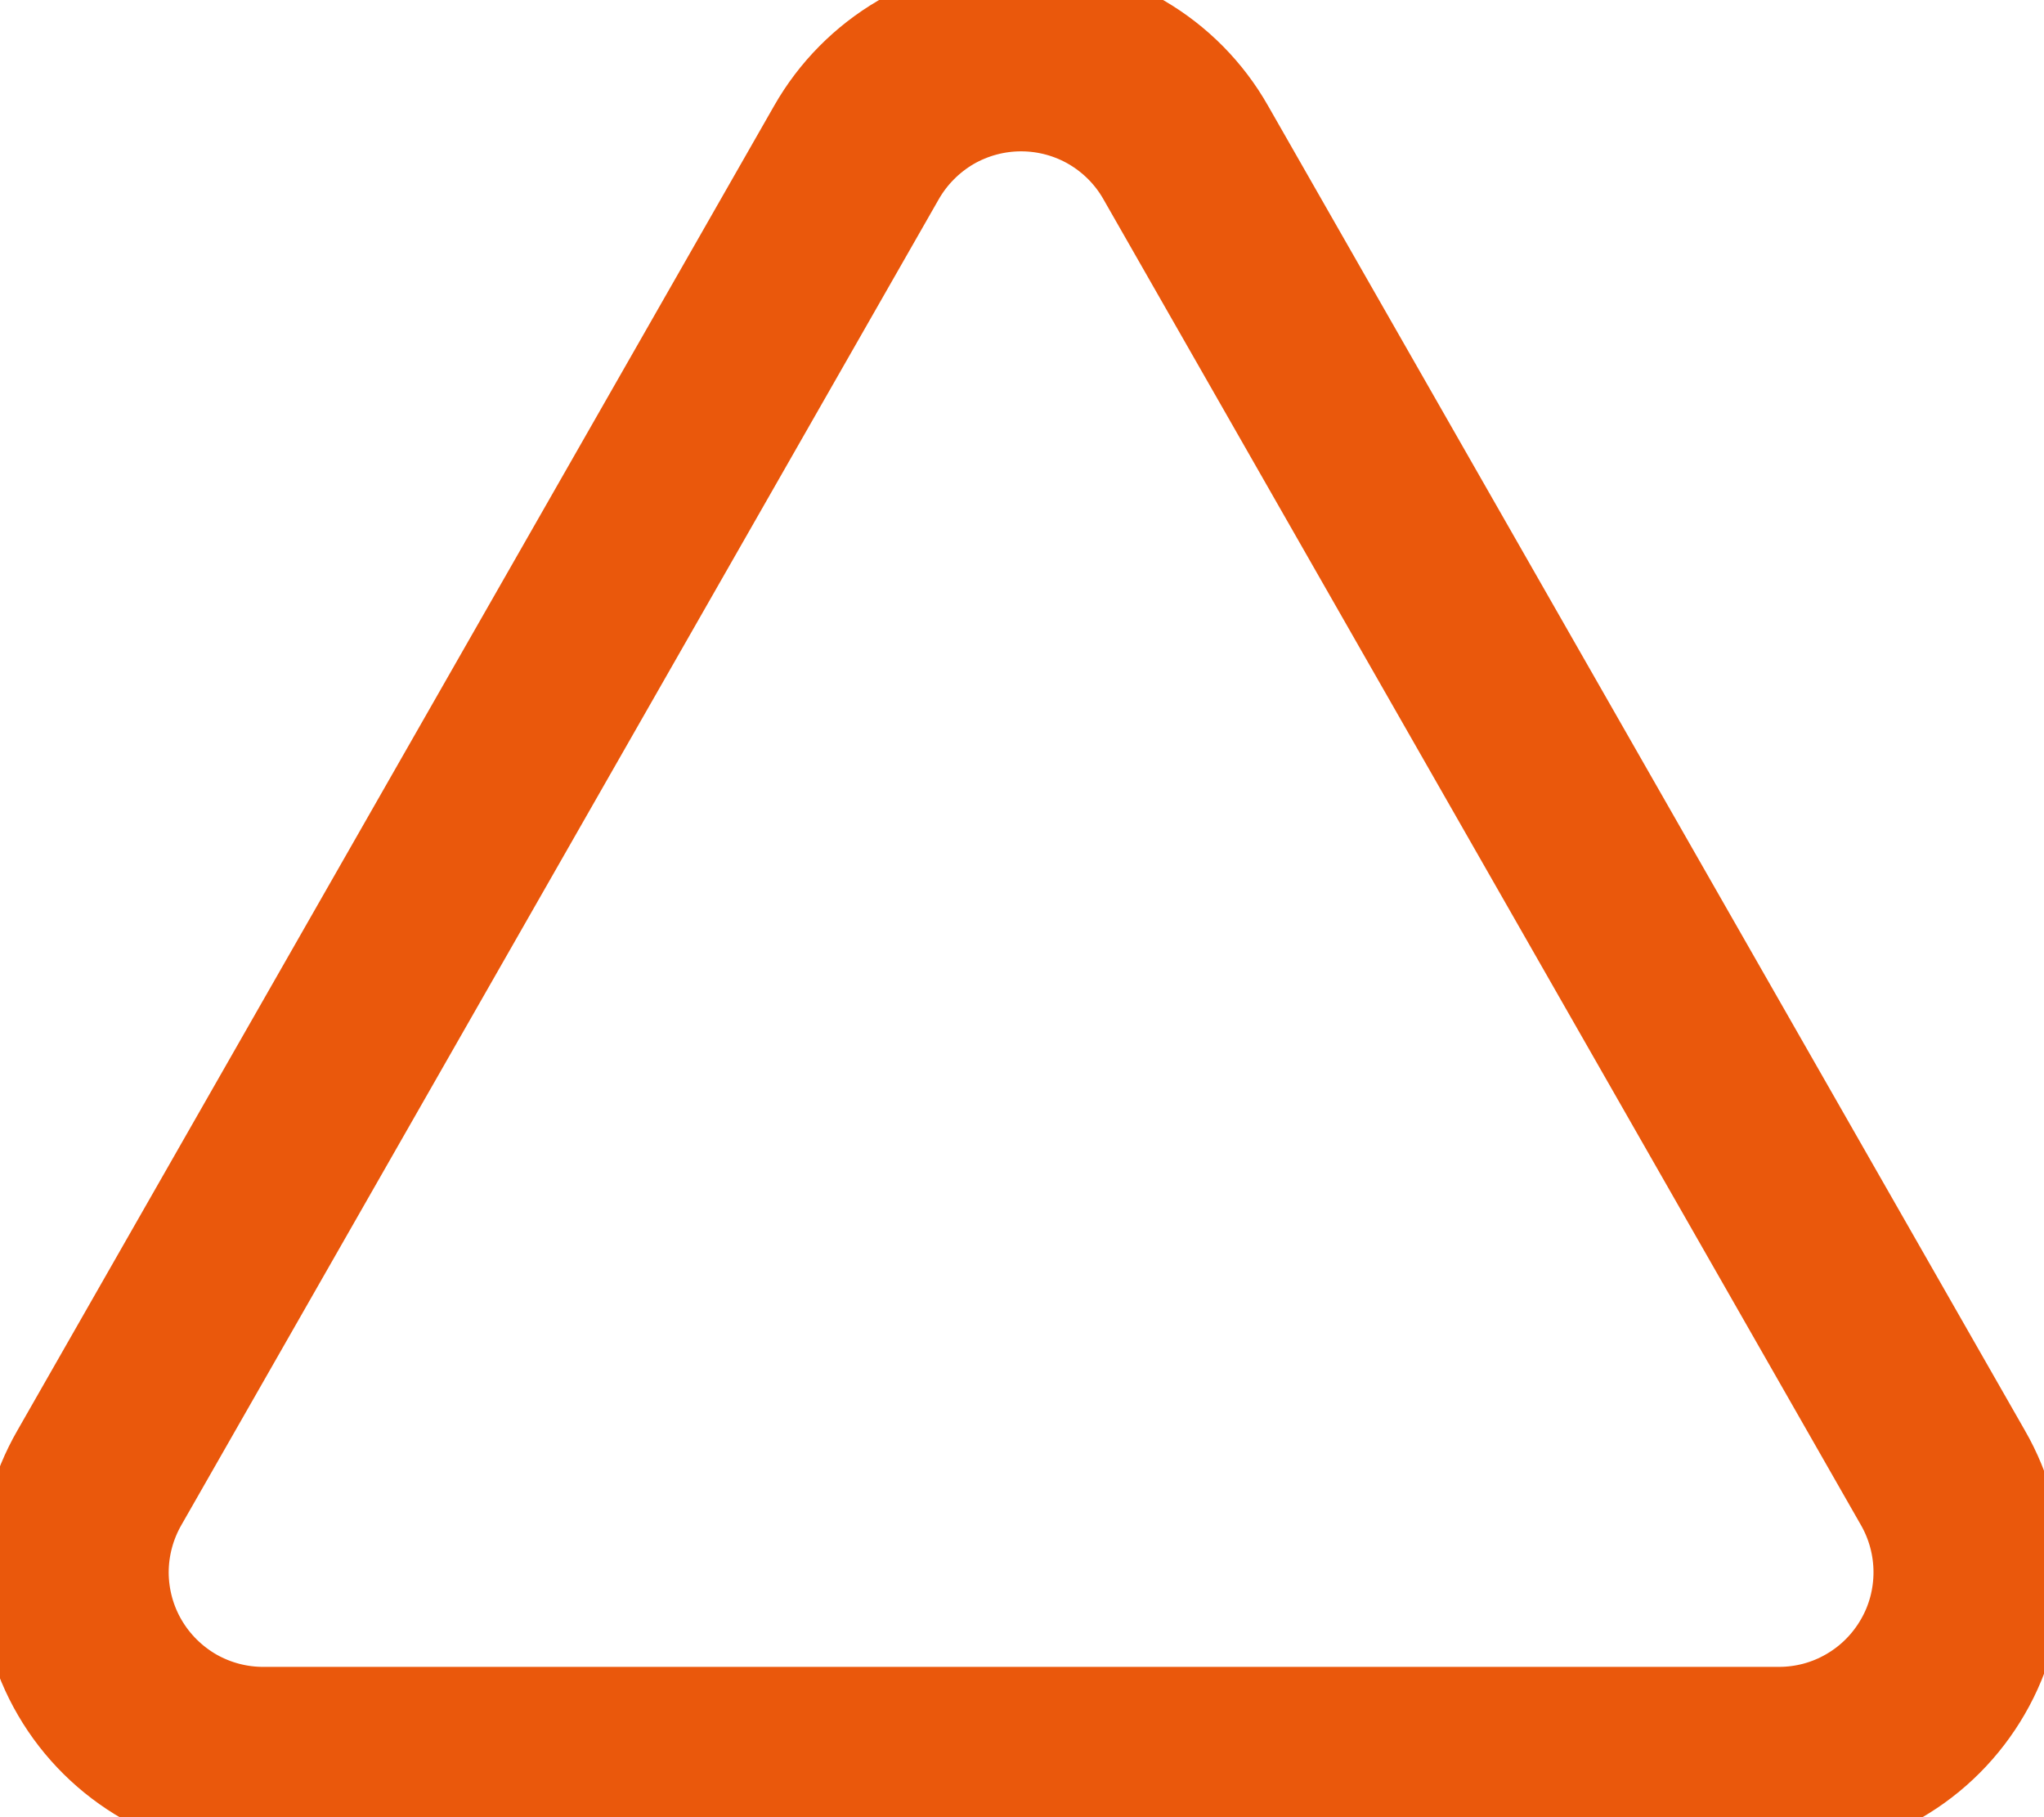 <svg width="18" height="16" viewBox="0 0 18 16" fill="none" xmlns="http://www.w3.org/2000/svg">
<path d="M17.109 13.01L10.442 1.343C10.297 1.087 10.086 0.874 9.831 0.725C9.577 0.577 9.287 0.499 8.992 0.499C8.698 0.499 8.408 0.577 8.153 0.725C7.899 0.874 7.688 1.087 7.542 1.343L0.876 13.01C0.729 13.265 0.652 13.553 0.652 13.847C0.653 14.141 0.731 14.43 0.879 14.683C1.027 14.937 1.24 15.147 1.495 15.293C1.751 15.438 2.04 15.513 2.334 15.51H15.667C15.96 15.51 16.247 15.433 16.5 15.286C16.753 15.14 16.963 14.929 17.109 14.676C17.256 14.423 17.332 14.135 17.332 13.843C17.332 13.551 17.255 13.263 17.109 13.01Z" stroke="#EA580C" stroke-width="1.667" stroke-linecap="round" stroke-linejoin="round"/>
</svg>
